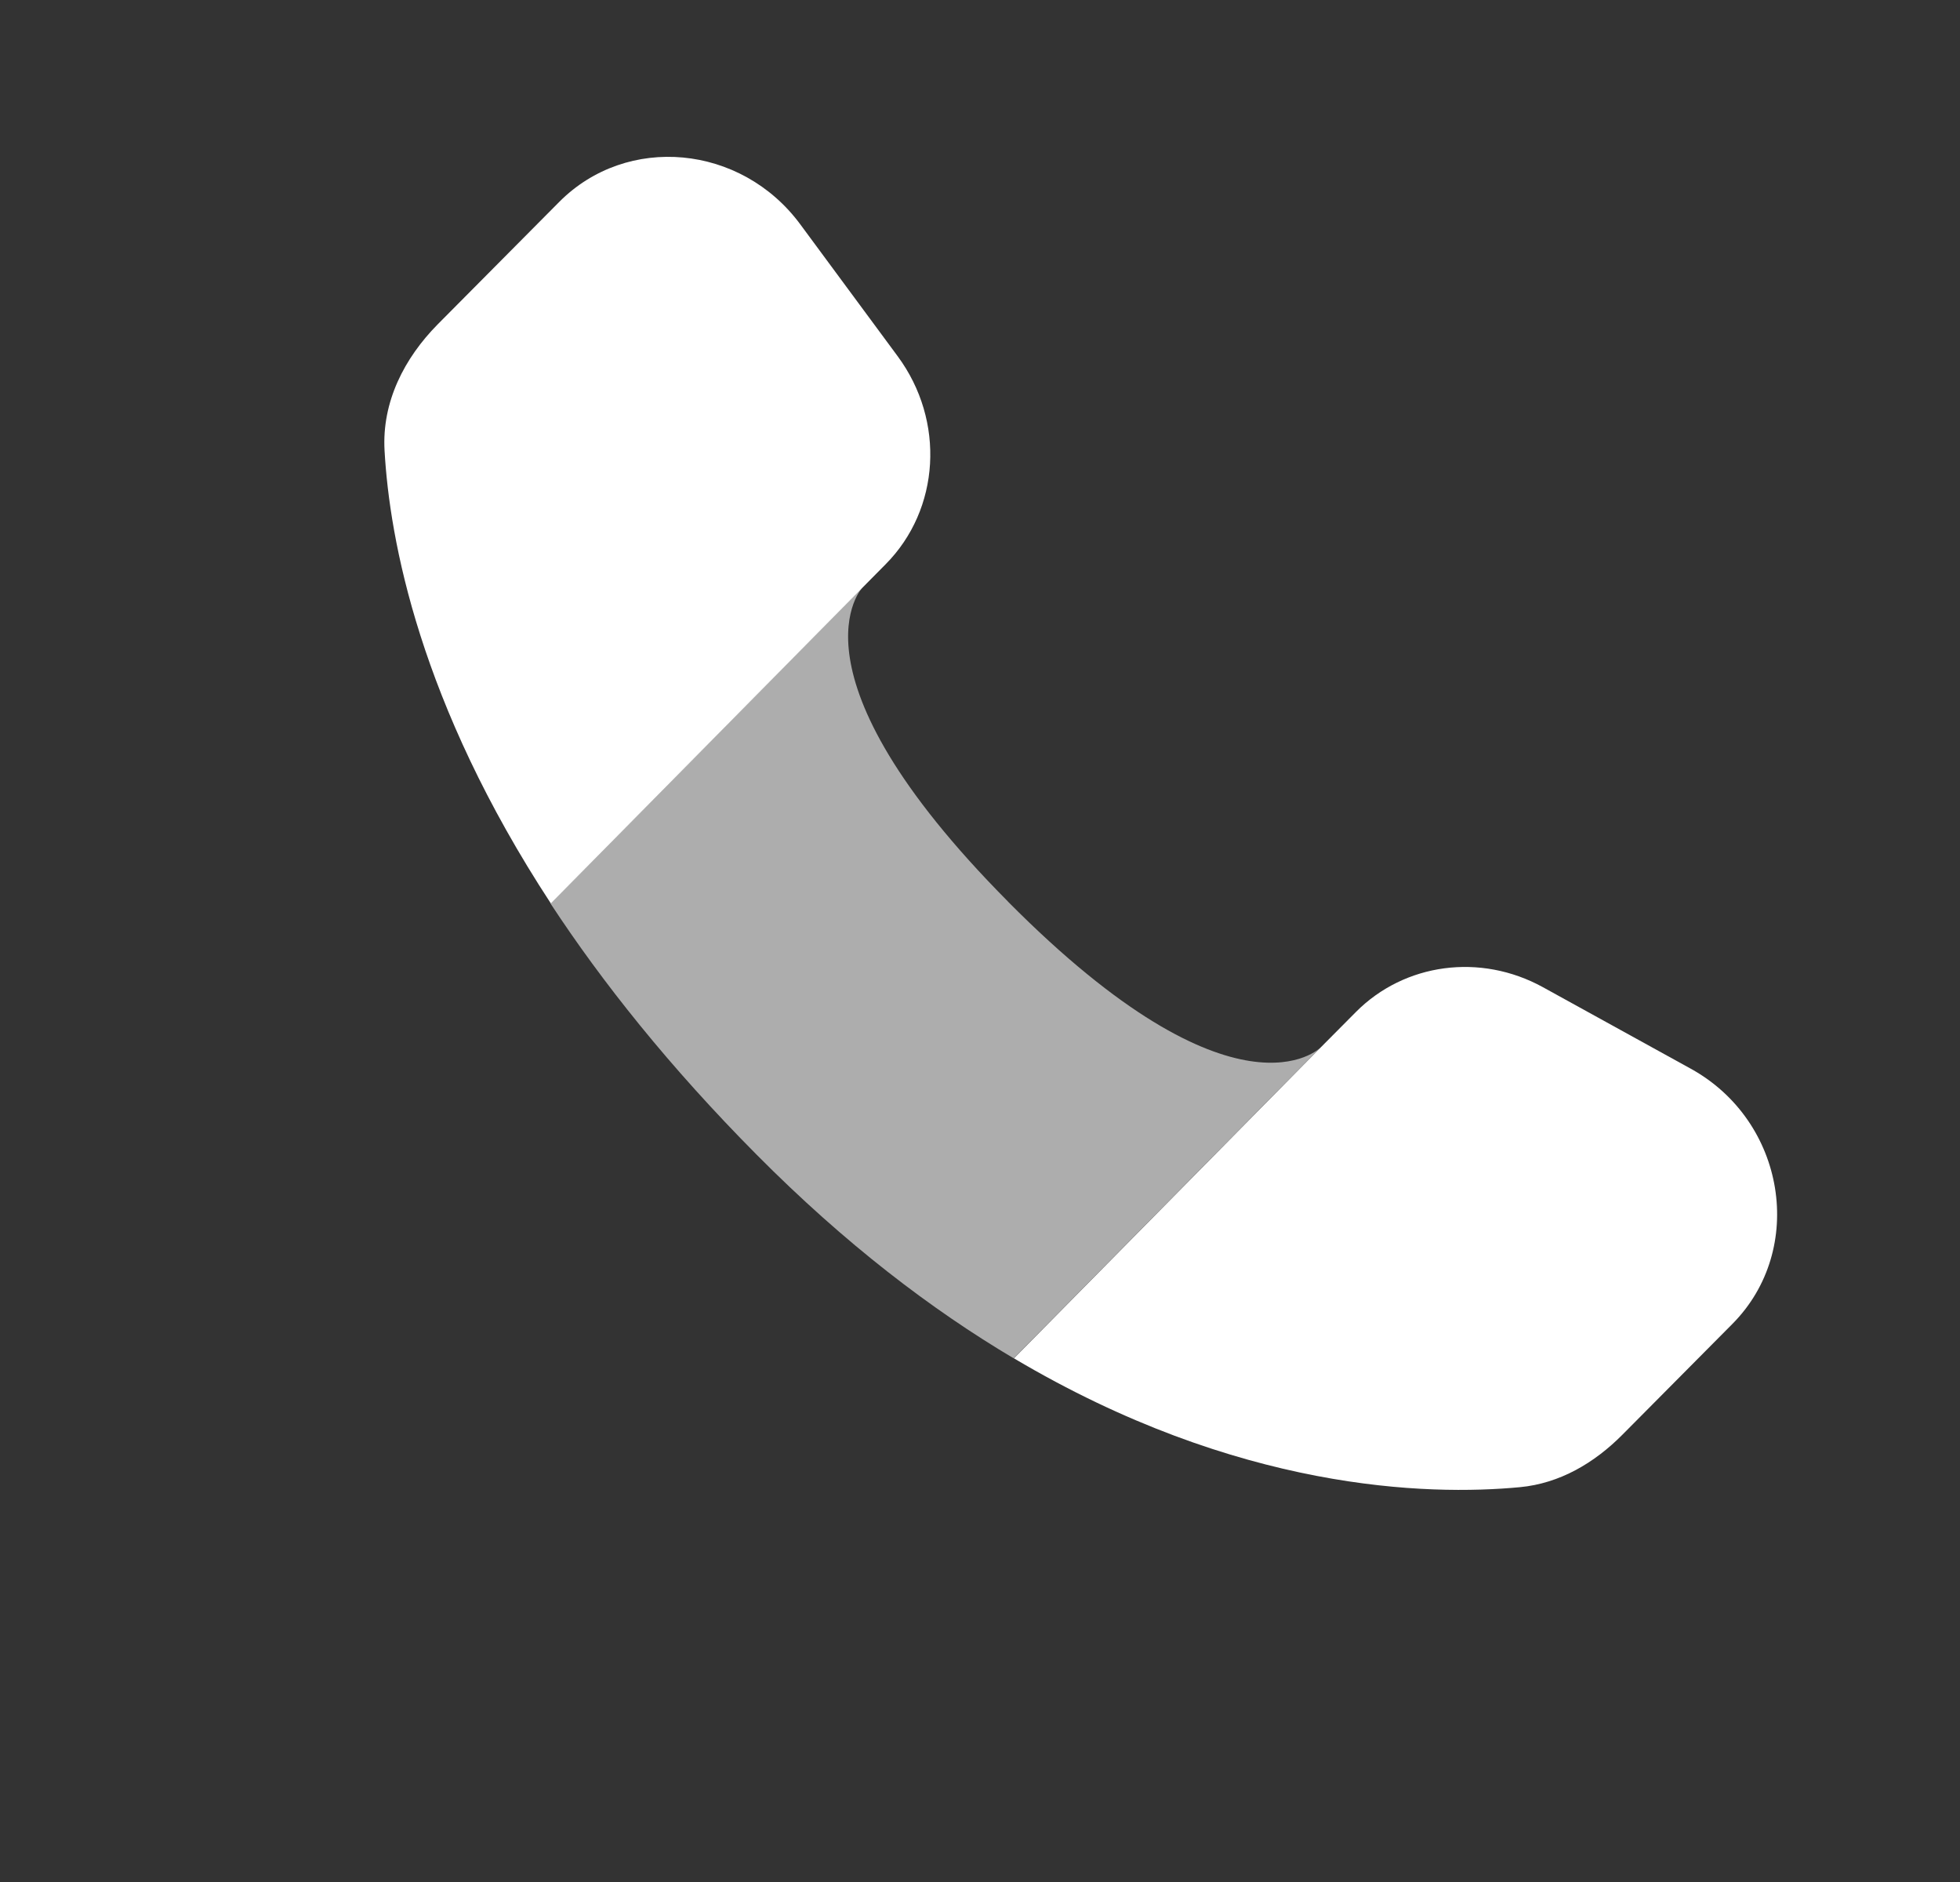 <svg width="25" height="24" viewBox="0 0 25 24" fill="none" xmlns="http://www.w3.org/2000/svg">
<rect x="0" y="0" width="25" height="24" fill="#333333" stroke="none"/>
<path fill-rule="evenodd" clip-rule="evenodd" d="M16.844 13.359L17.294 12.906C17.916 12.28 18.884 12.151 19.68 12.589L21.565 13.628C22.776 14.295 23.043 15.93 22.097 16.883L20.695 18.295C20.338 18.655 19.896 18.917 19.387 18.965C18.21 19.076 15.789 19.016 12.933 17.322L16.844 13.359ZM11.012 7.483L11.295 7.197C11.993 6.495 12.059 5.367 11.45 4.543L10.207 2.86C9.453 1.84 7.997 1.705 7.133 2.575L5.584 4.135C5.157 4.567 4.87 5.125 4.905 5.745C4.969 6.885 5.352 8.965 7.026 11.521L11.012 7.483Z" fill="white"/>
<path opacity="0.6" d="M12.857 11.497C9.95 8.568 11.002 7.489 11.008 7.482L7.022 11.522C7.681 12.526 8.537 13.603 9.652 14.726C10.777 15.86 11.882 16.701 12.93 17.322L16.841 13.36C16.841 13.36 15.773 14.436 12.857 11.498" fill="white"/>
</svg>
